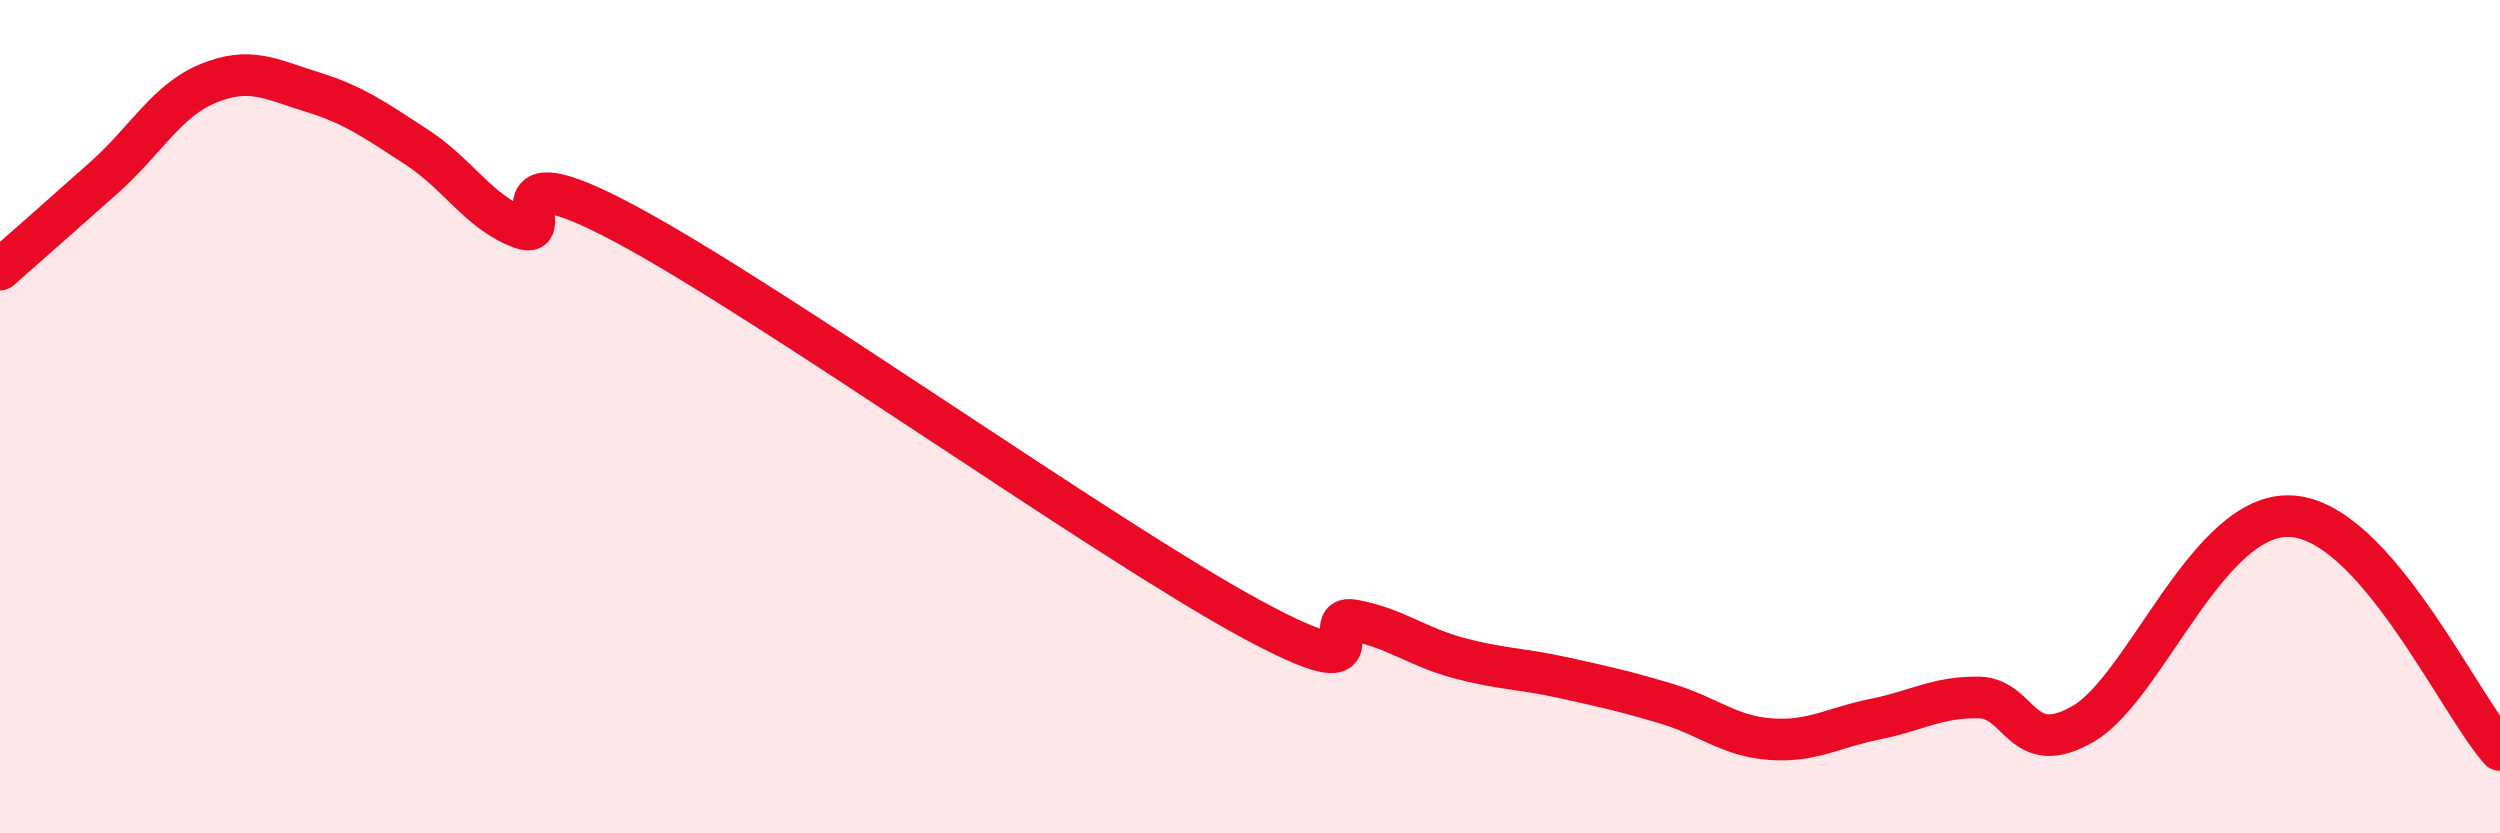 
    <svg width="60" height="20" viewBox="0 0 60 20" xmlns="http://www.w3.org/2000/svg">
      <path
        d="M 0,6.47 C 0.5,6.03 1.5,5.15 2.5,4.26 C 3.5,3.37 4,2.41 5,2 C 6,1.59 6.5,1.9 7.5,2.21 C 8.5,2.52 9,2.88 10,3.53 C 11,4.18 11.5,5.1 12.5,5.47 C 13.5,5.84 11.5,3.5 15,5.37 C 18.5,7.24 26.5,12.94 30,14.84 C 33.5,16.74 31.5,14.7 32.5,14.89 C 33.5,15.08 34,15.52 35,15.79 C 36,16.06 36.5,16.04 37.5,16.26 C 38.5,16.48 39,16.59 40,16.89 C 41,17.19 41.5,17.67 42.5,17.74 C 43.5,17.81 44,17.46 45,17.26 C 46,17.06 46.5,16.72 47.5,16.74 C 48.5,16.76 48.5,18.24 50,17.37 C 51.5,16.5 53,12.26 55,12.39 C 57,12.52 59,16.88 60,18L60 20L0 20Z"
        fill="#EB0A25"
        opacity="0.1"
        stroke-linecap="round"
        stroke-linejoin="round"
      />
      <path
        d="M 0,6.47 C 0.5,6.03 1.5,5.15 2.5,4.26 C 3.5,3.37 4,2.41 5,2 C 6,1.59 6.5,1.9 7.5,2.21 C 8.5,2.52 9,2.88 10,3.53 C 11,4.18 11.5,5.1 12.5,5.47 C 13.5,5.84 11.5,3.5 15,5.37 C 18.5,7.24 26.5,12.94 30,14.84 C 33.5,16.74 31.5,14.7 32.5,14.89 C 33.5,15.08 34,15.52 35,15.79 C 36,16.06 36.5,16.04 37.5,16.26 C 38.5,16.48 39,16.59 40,16.89 C 41,17.19 41.5,17.67 42.5,17.74 C 43.5,17.81 44,17.46 45,17.26 C 46,17.06 46.5,16.72 47.5,16.74 C 48.5,16.76 48.5,18.24 50,17.37 C 51.5,16.5 53,12.26 55,12.39 C 57,12.52 59,16.88 60,18"
        stroke="#EB0A25"
        stroke-width="1"
        fill="none"
        stroke-linecap="round"
        stroke-linejoin="round"
      />
    </svg>
  
